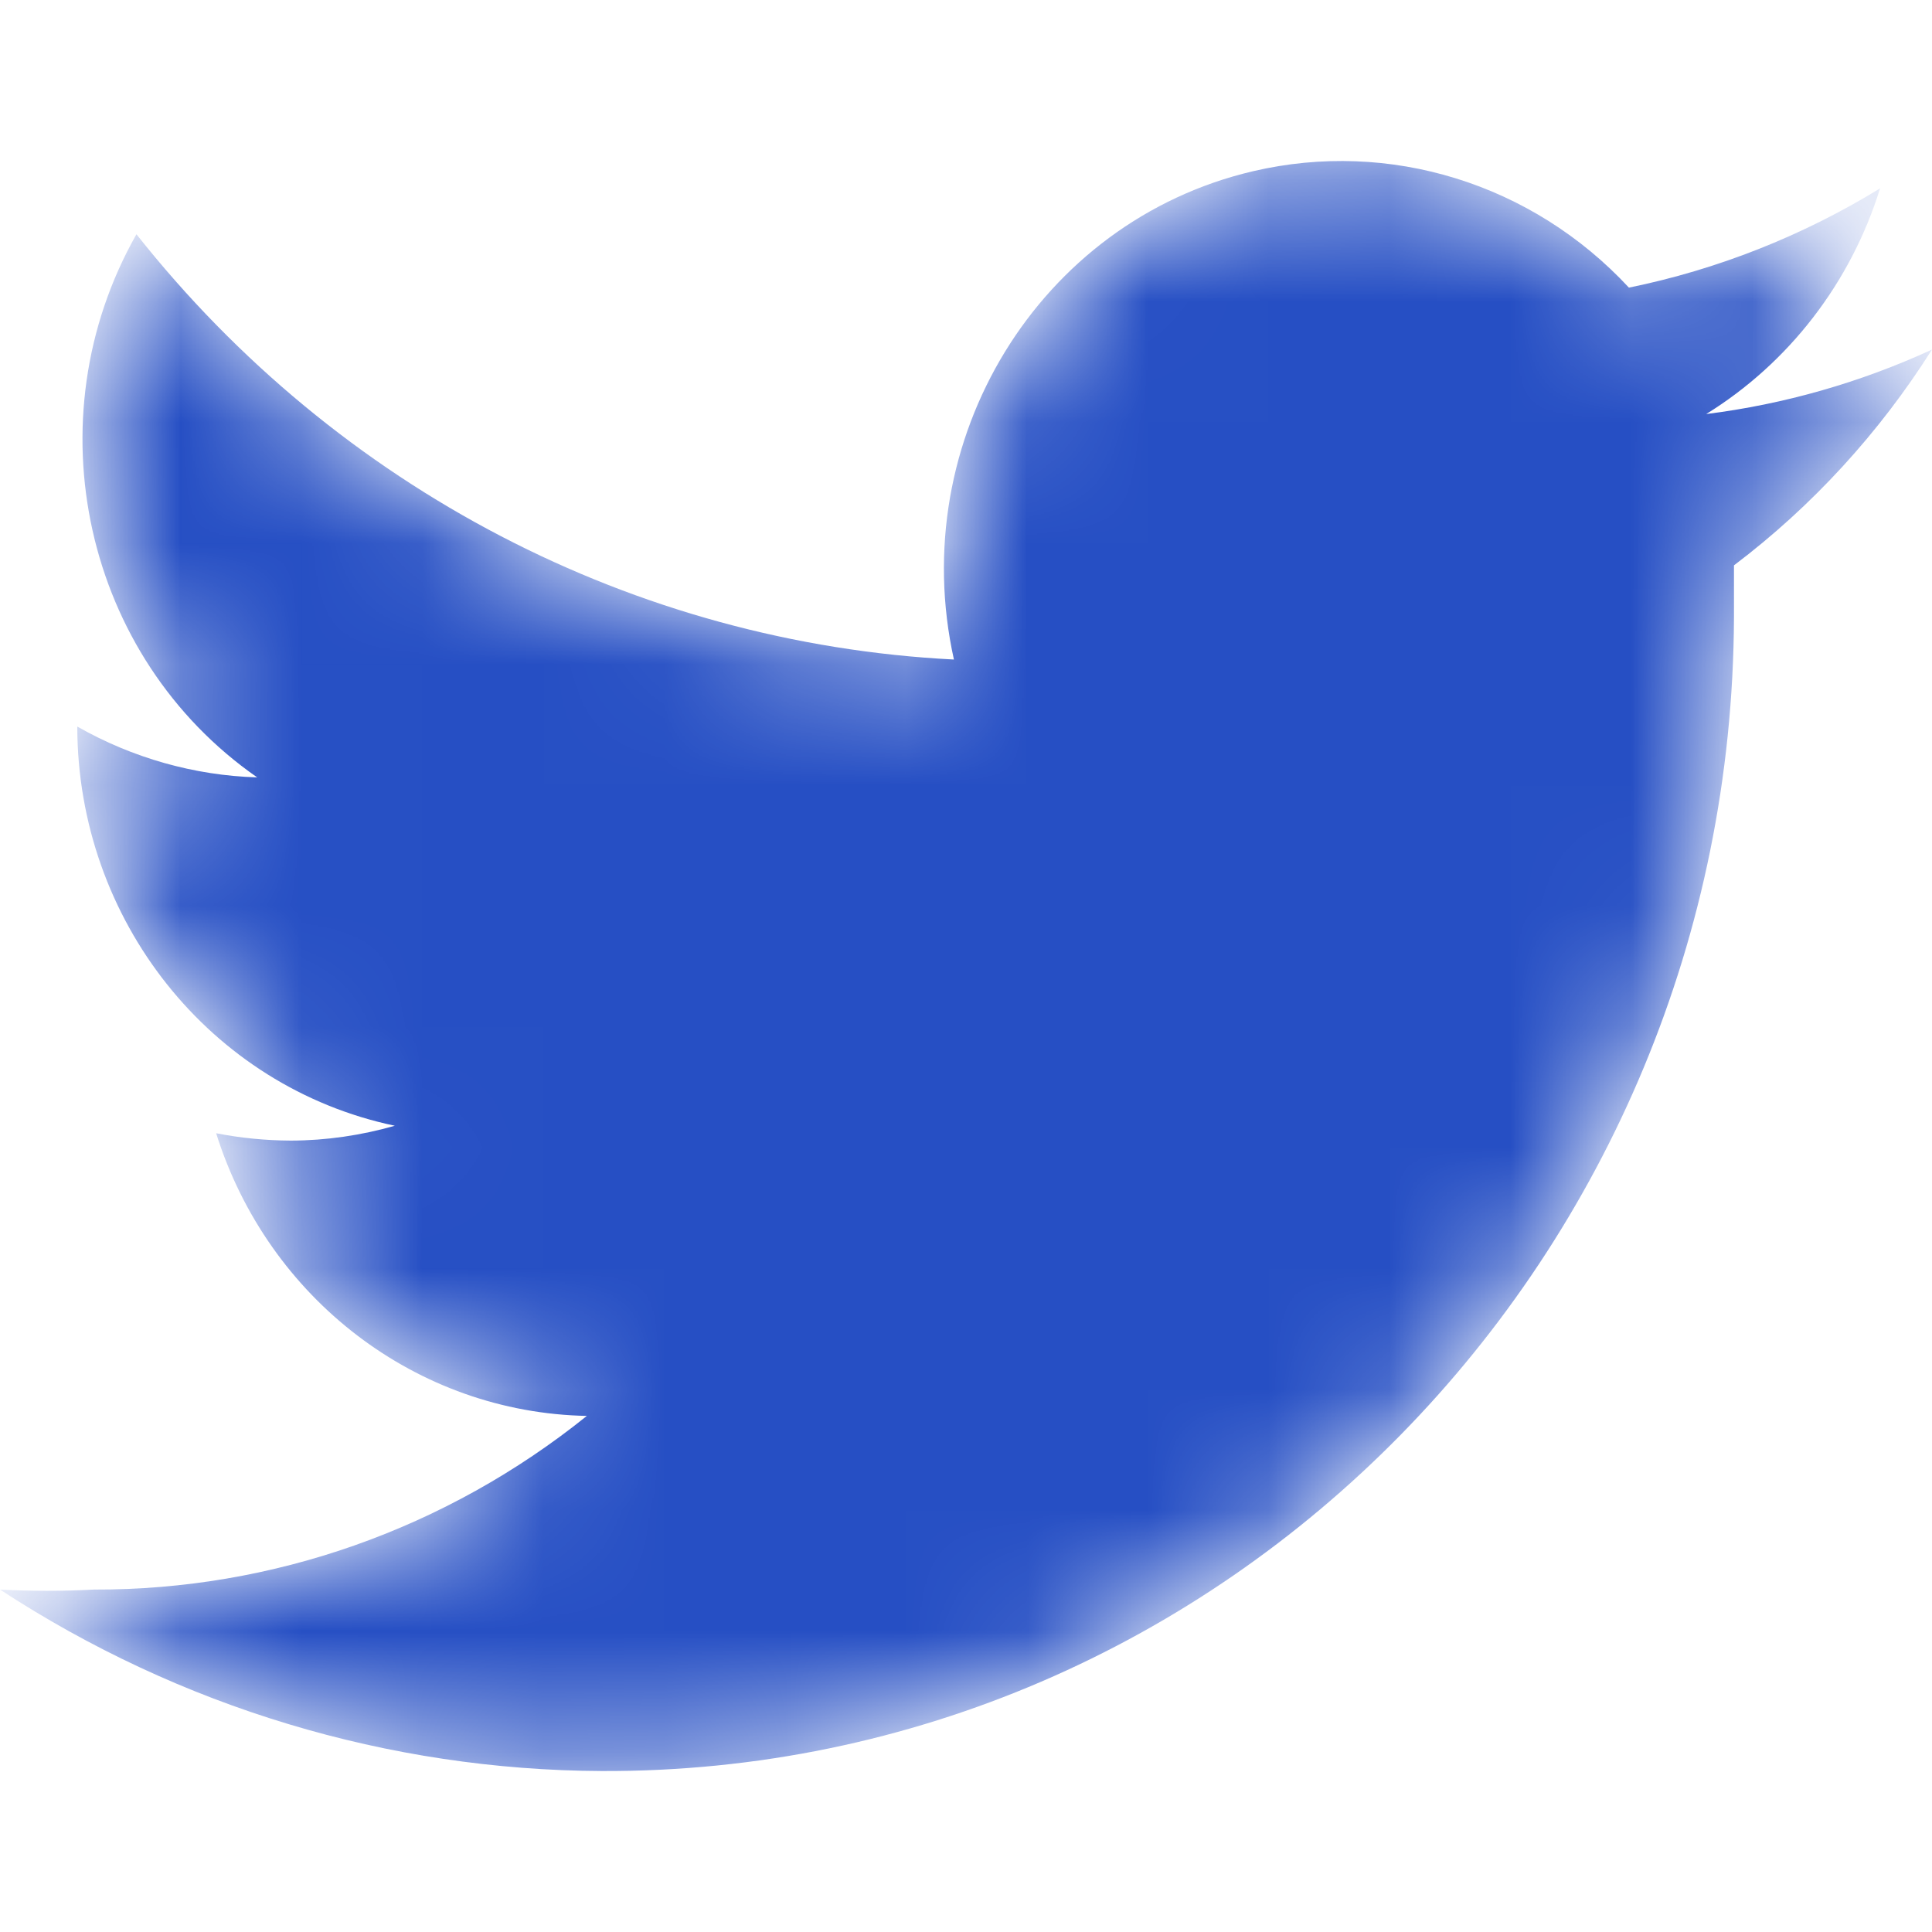 <svg width="16" height="16" viewBox="0 0 16 16" fill="none" xmlns="http://www.w3.org/2000/svg">
<mask id="mask0_6409_15063" style="mask-type:alpha" maskUnits="userSpaceOnUse" x="0" y="1" width="16" height="14">
<path d="M14.36 4.682V5.113C14.34 10.41 10.142 14.687 4.983 14.667C3.218 14.659 1.49 14.139 0 13.164C0.26 13.178 0.52 13.178 0.779 13.164C2.258 13.169 3.696 12.662 4.86 11.726C3.454 11.699 2.221 10.758 1.79 9.385C1.994 9.425 2.202 9.445 2.41 9.446C2.701 9.445 2.99 9.403 3.27 9.323C1.741 9.002 0.642 7.62 0.64 6.017C1.097 6.277 1.608 6.422 2.13 6.438C0.697 5.442 0.259 3.476 1.13 1.94C2.798 4.048 5.258 5.327 7.9 5.462C7.496 3.643 8.606 1.832 10.377 1.418C11.508 1.153 12.69 1.52 13.49 2.382C14.224 2.232 14.927 1.954 15.57 1.56C15.327 2.342 14.814 3.006 14.13 3.429C14.776 3.348 15.406 3.168 16 2.895C15.562 3.587 15.007 4.193 14.36 4.682Z" fill="white"/>
</mask>
<g mask="url(#mask0_6409_15063)">
<path d="M14.36 4.682V5.113C14.34 10.41 10.142 14.687 4.983 14.667C3.218 14.659 1.49 14.139 0 13.164C0.26 13.178 0.52 13.178 0.779 13.164C2.258 13.169 3.696 12.662 4.86 11.726C3.454 11.699 2.221 10.758 1.79 9.385C1.994 9.425 2.202 9.445 2.41 9.446C2.701 9.445 2.99 9.403 3.27 9.323C1.741 9.002 0.642 7.62 0.64 6.017C1.097 6.277 1.608 6.422 2.13 6.438C0.697 5.442 0.259 3.476 1.13 1.94C2.798 4.048 5.258 5.327 7.9 5.462C7.496 3.643 8.606 1.832 10.377 1.418C11.508 1.153 12.69 1.52 13.49 2.382C14.224 2.232 14.927 1.954 15.57 1.56C15.327 2.342 14.814 3.006 14.13 3.429C14.776 3.348 15.406 3.168 16 2.895C15.562 3.587 15.007 4.193 14.36 4.682Z" fill="#264FC4"/>
</g>
</svg>
